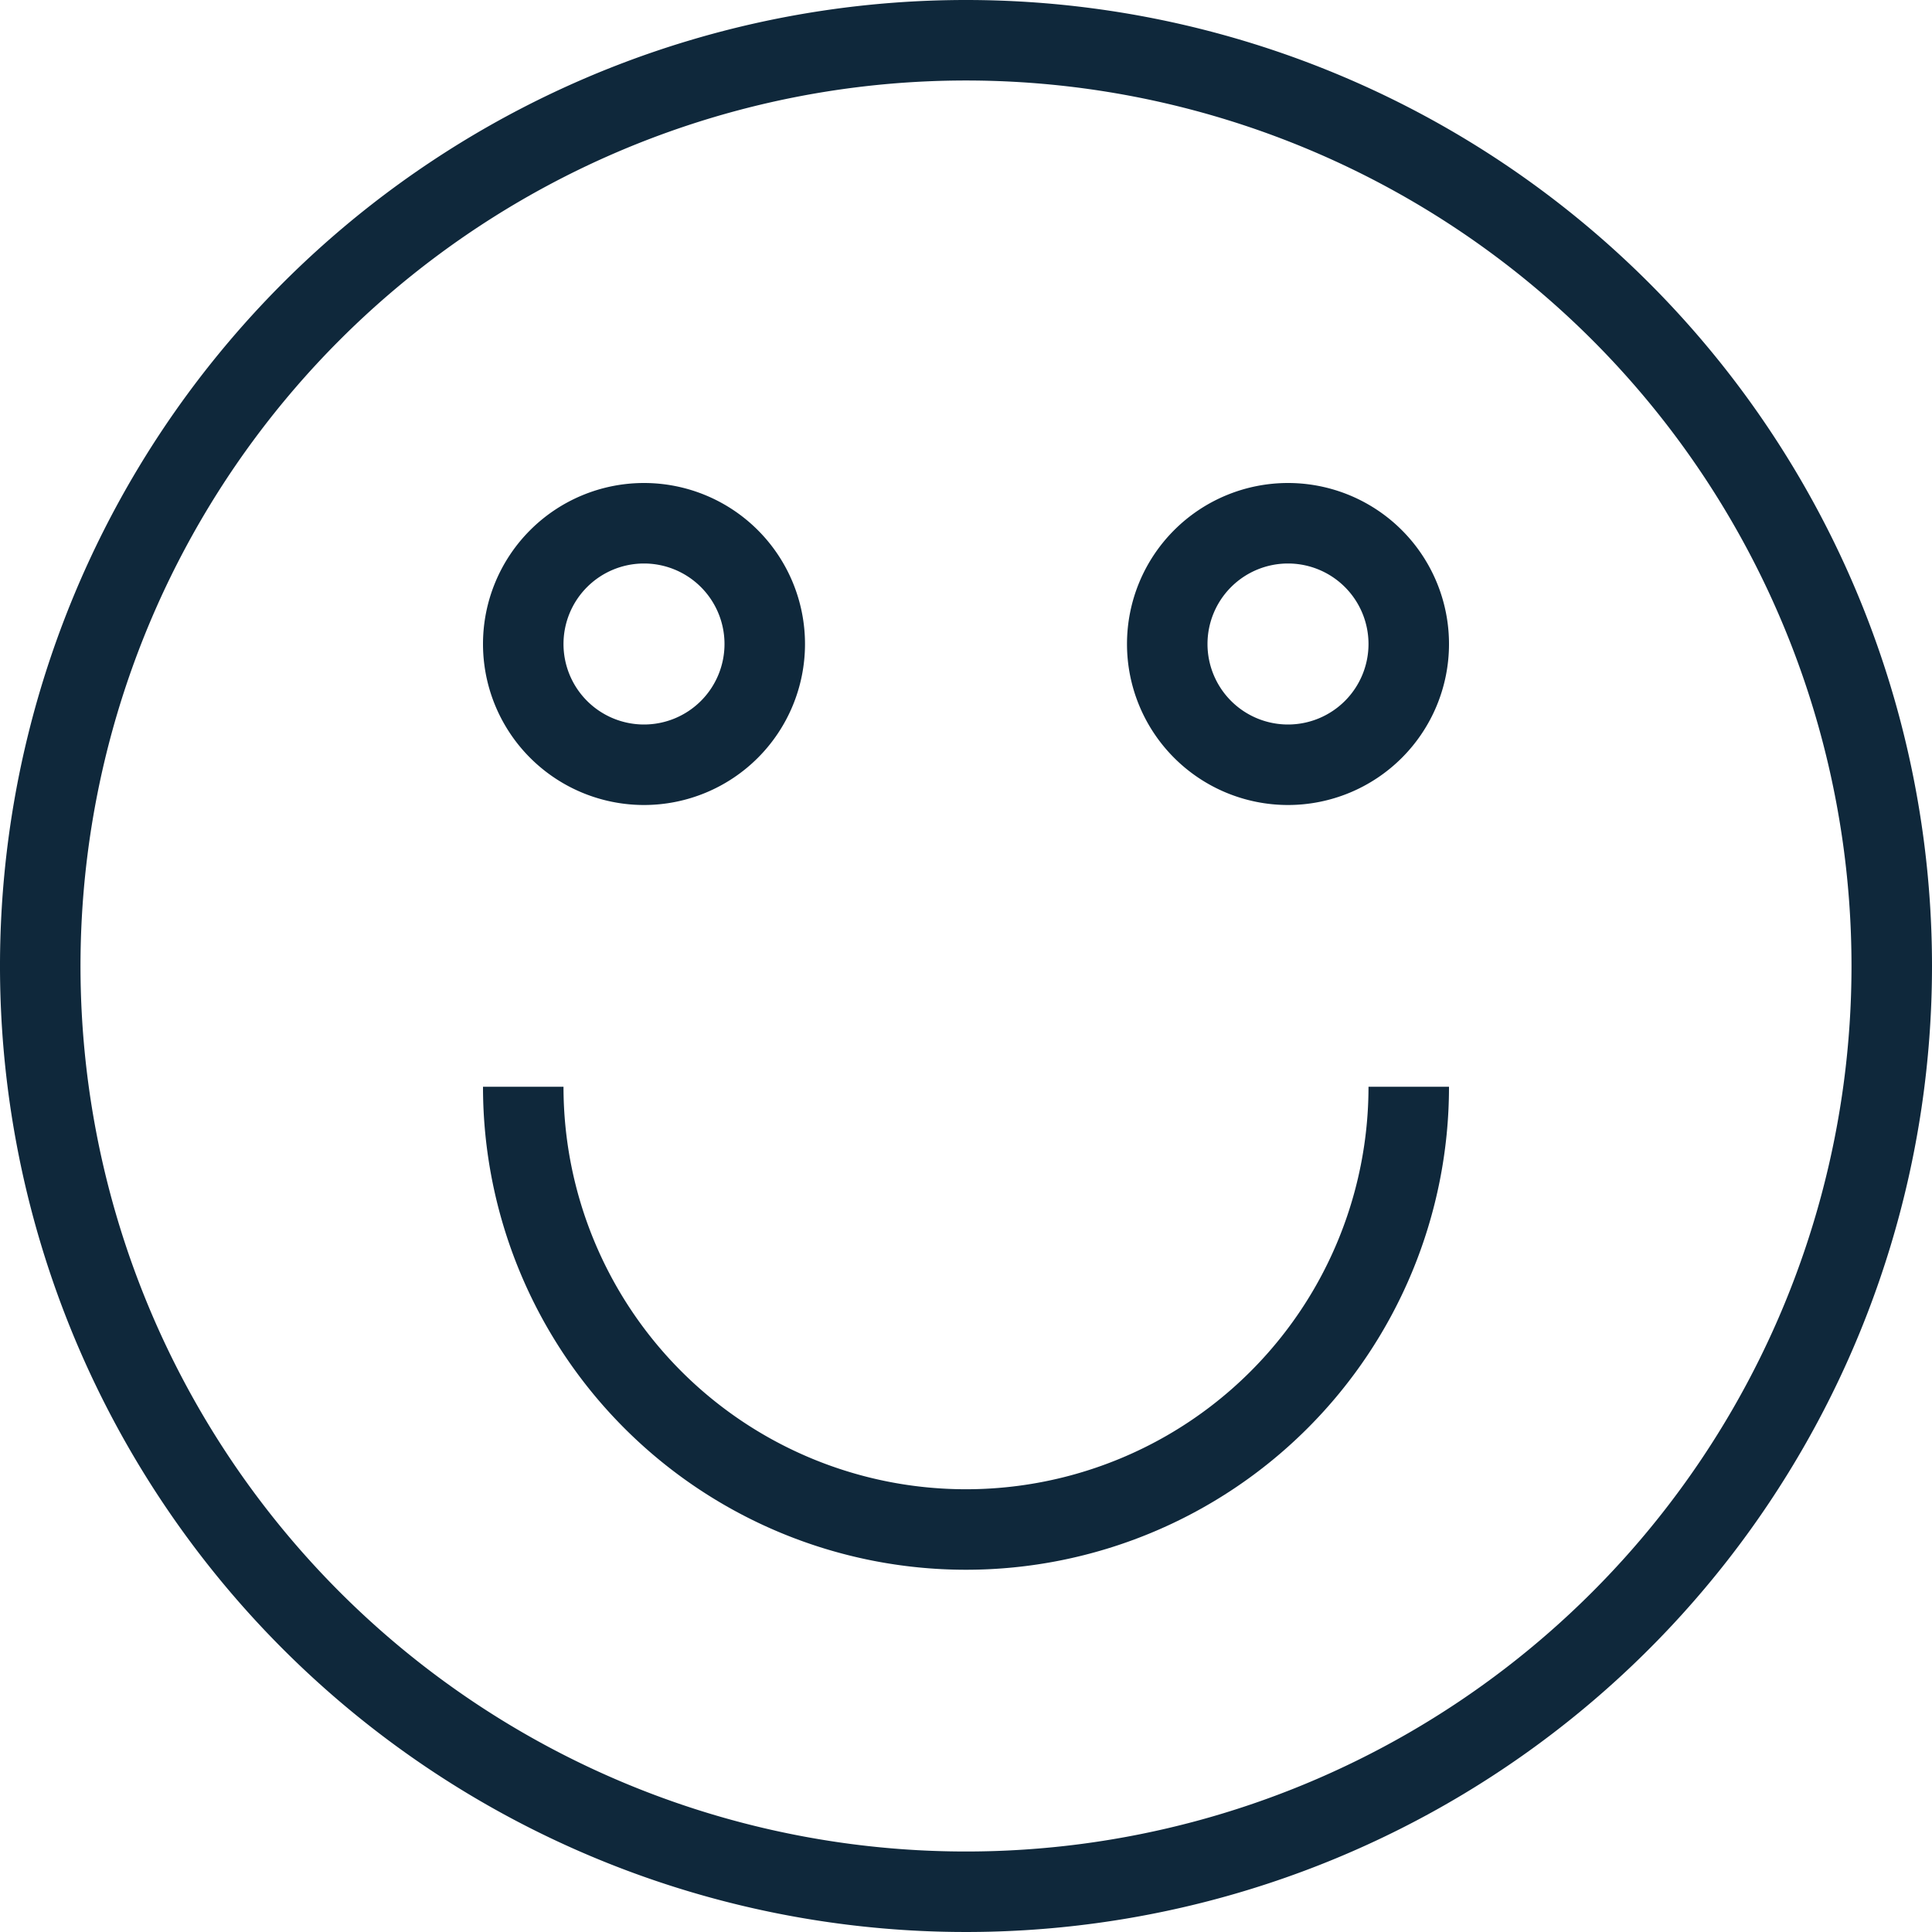 <svg viewBox="0 0 48 48" xmlns="http://www.w3.org/2000/svg"><title></title><g data-name="17-Emotion - Happy" id="_17-Emotion_-_Happy"><path d="M24,0A24,24,0,1,0,48,24,24,24,0,0,0,24,0Zm0,46A22,22,0,1,1,46,24,22,22,0,0,1,24,46Z" fill="#0f283b" opacity="1" original-fill="#e7f9e7"></path><path d="M16,20a4,4,0,1,0-4-4A4,4,0,0,0,16,20Zm0-6a2,2,0,1,1-2,2A2,2,0,0,1,16,14Z" fill="#0f283b" opacity="1" original-fill="#e7f9e7"></path><path d="M32,12a4,4,0,1,0,4,4A4,4,0,0,0,32,12Zm0,6a2,2,0,1,1,2-2A2,2,0,0,1,32,18Z" fill="#0f283b" opacity="1" original-fill="#e7f9e7"></path><path d="M24,37A10,10,0,0,1,14,27H12a12,12,0,0,0,24,0H34A10,10,0,0,1,24,37Z" fill="#0f283b" opacity="1" original-fill="#e7f9e7"></path></g></svg>